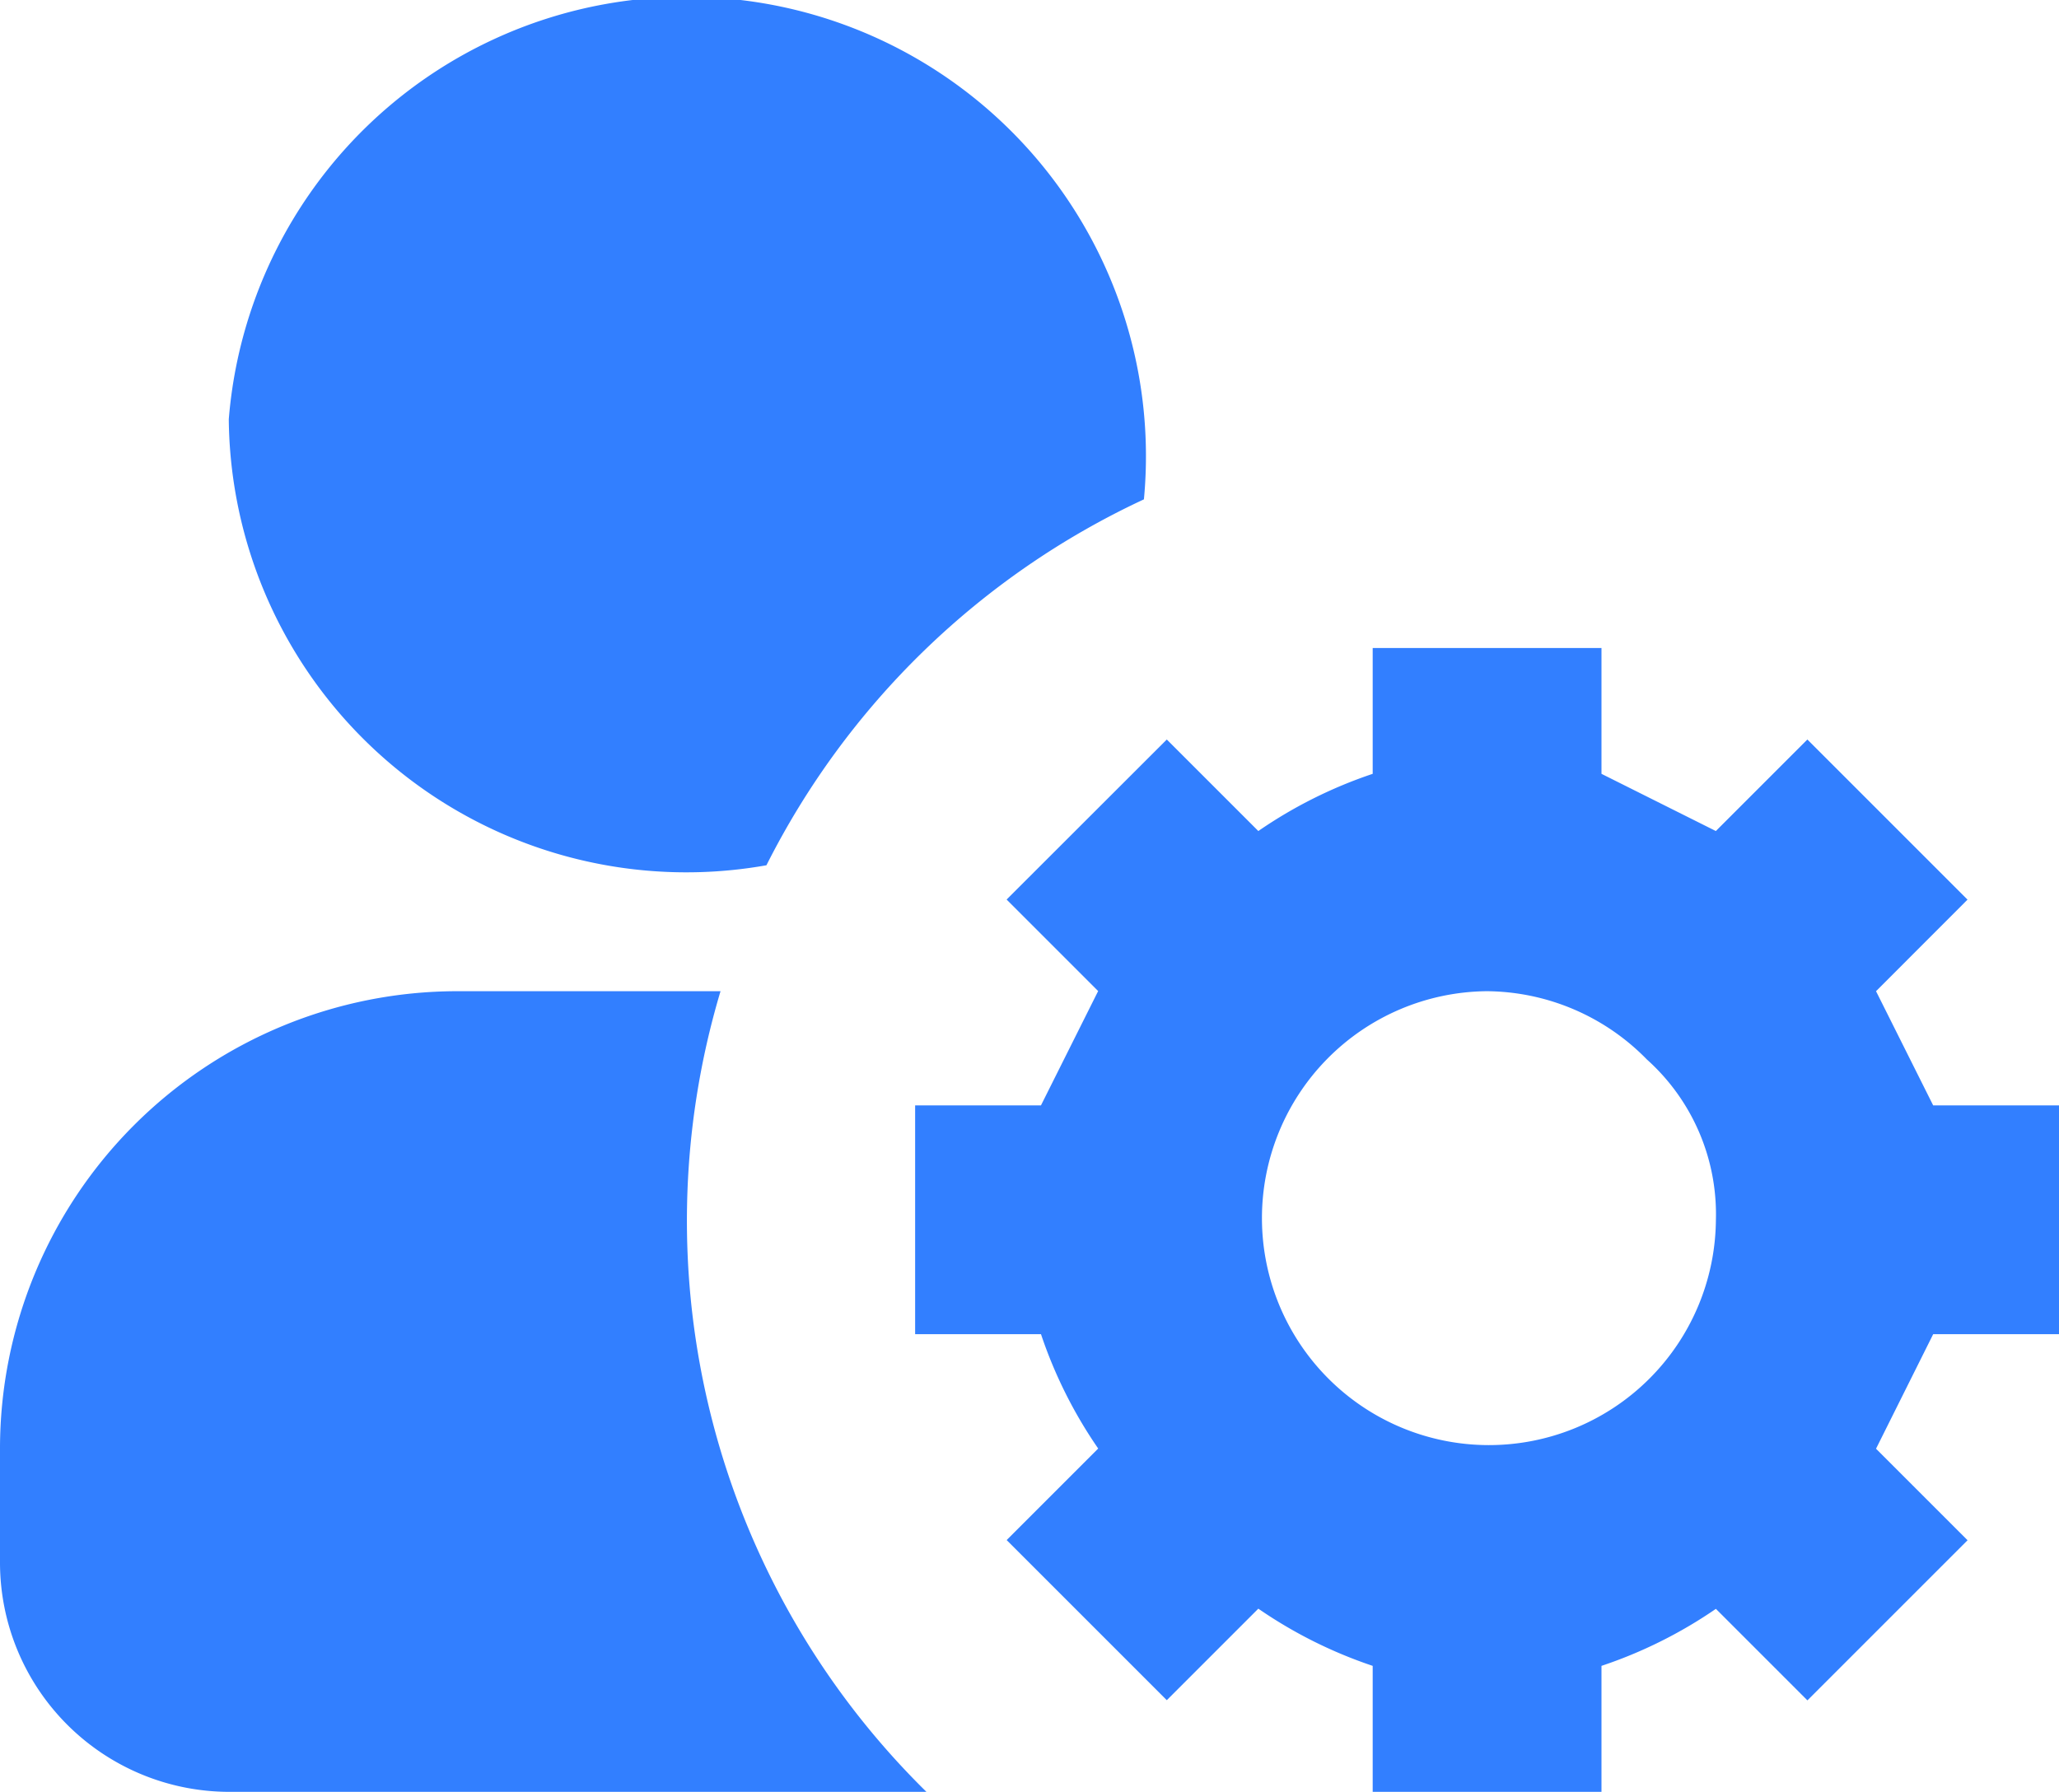 <?xml version="1.0" encoding="UTF-8"?>
<svg xmlns="http://www.w3.org/2000/svg" width="44.45" height="38.686" viewBox="0 0 44.45 38.686">
  <path id="Path_108" data-name="Path 108" d="M37.573,18.325v2.716l2.469,1.235L42.018,20.3l3.457,3.457L43.5,25.734,44.734,28.2H47.45v4.939H44.734L43.5,35.612l1.976,1.976-3.457,3.457-1.976-1.976A9.878,9.878,0,0,1,37.573,40.3V43.02H32.634V40.3a9.878,9.878,0,0,1-2.469-1.235l-1.976,1.976-3.457-3.457,1.976-1.976a9.878,9.878,0,0,1-1.235-2.469H22.756V28.2h2.716l1.235-2.469-1.976-1.976L28.189,20.3l1.976,1.976a9.878,9.878,0,0,1,2.469-1.235V18.325Zm.988,8.89a4.484,4.484,0,0,1,1.482,3.457A4.9,4.9,0,1,1,35.1,25.734,4.876,4.876,0,0,1,38.56,27.215ZM7.939,13.386a9.916,9.916,0,1,1,19.756,1.729,17.286,17.286,0,0,0-8.149,7.9A9.878,9.878,0,0,1,7.939,13.386ZM18.558,25.734h-5.68A9.878,9.878,0,0,0,3,35.612v2.469A4.953,4.953,0,0,0,7.939,43.02H23a17.286,17.286,0,0,1-4.445-17.286Z" transform="translate(-3 -4.334)" fill="#327fff" fill-rule="evenodd"></path>
</svg>
